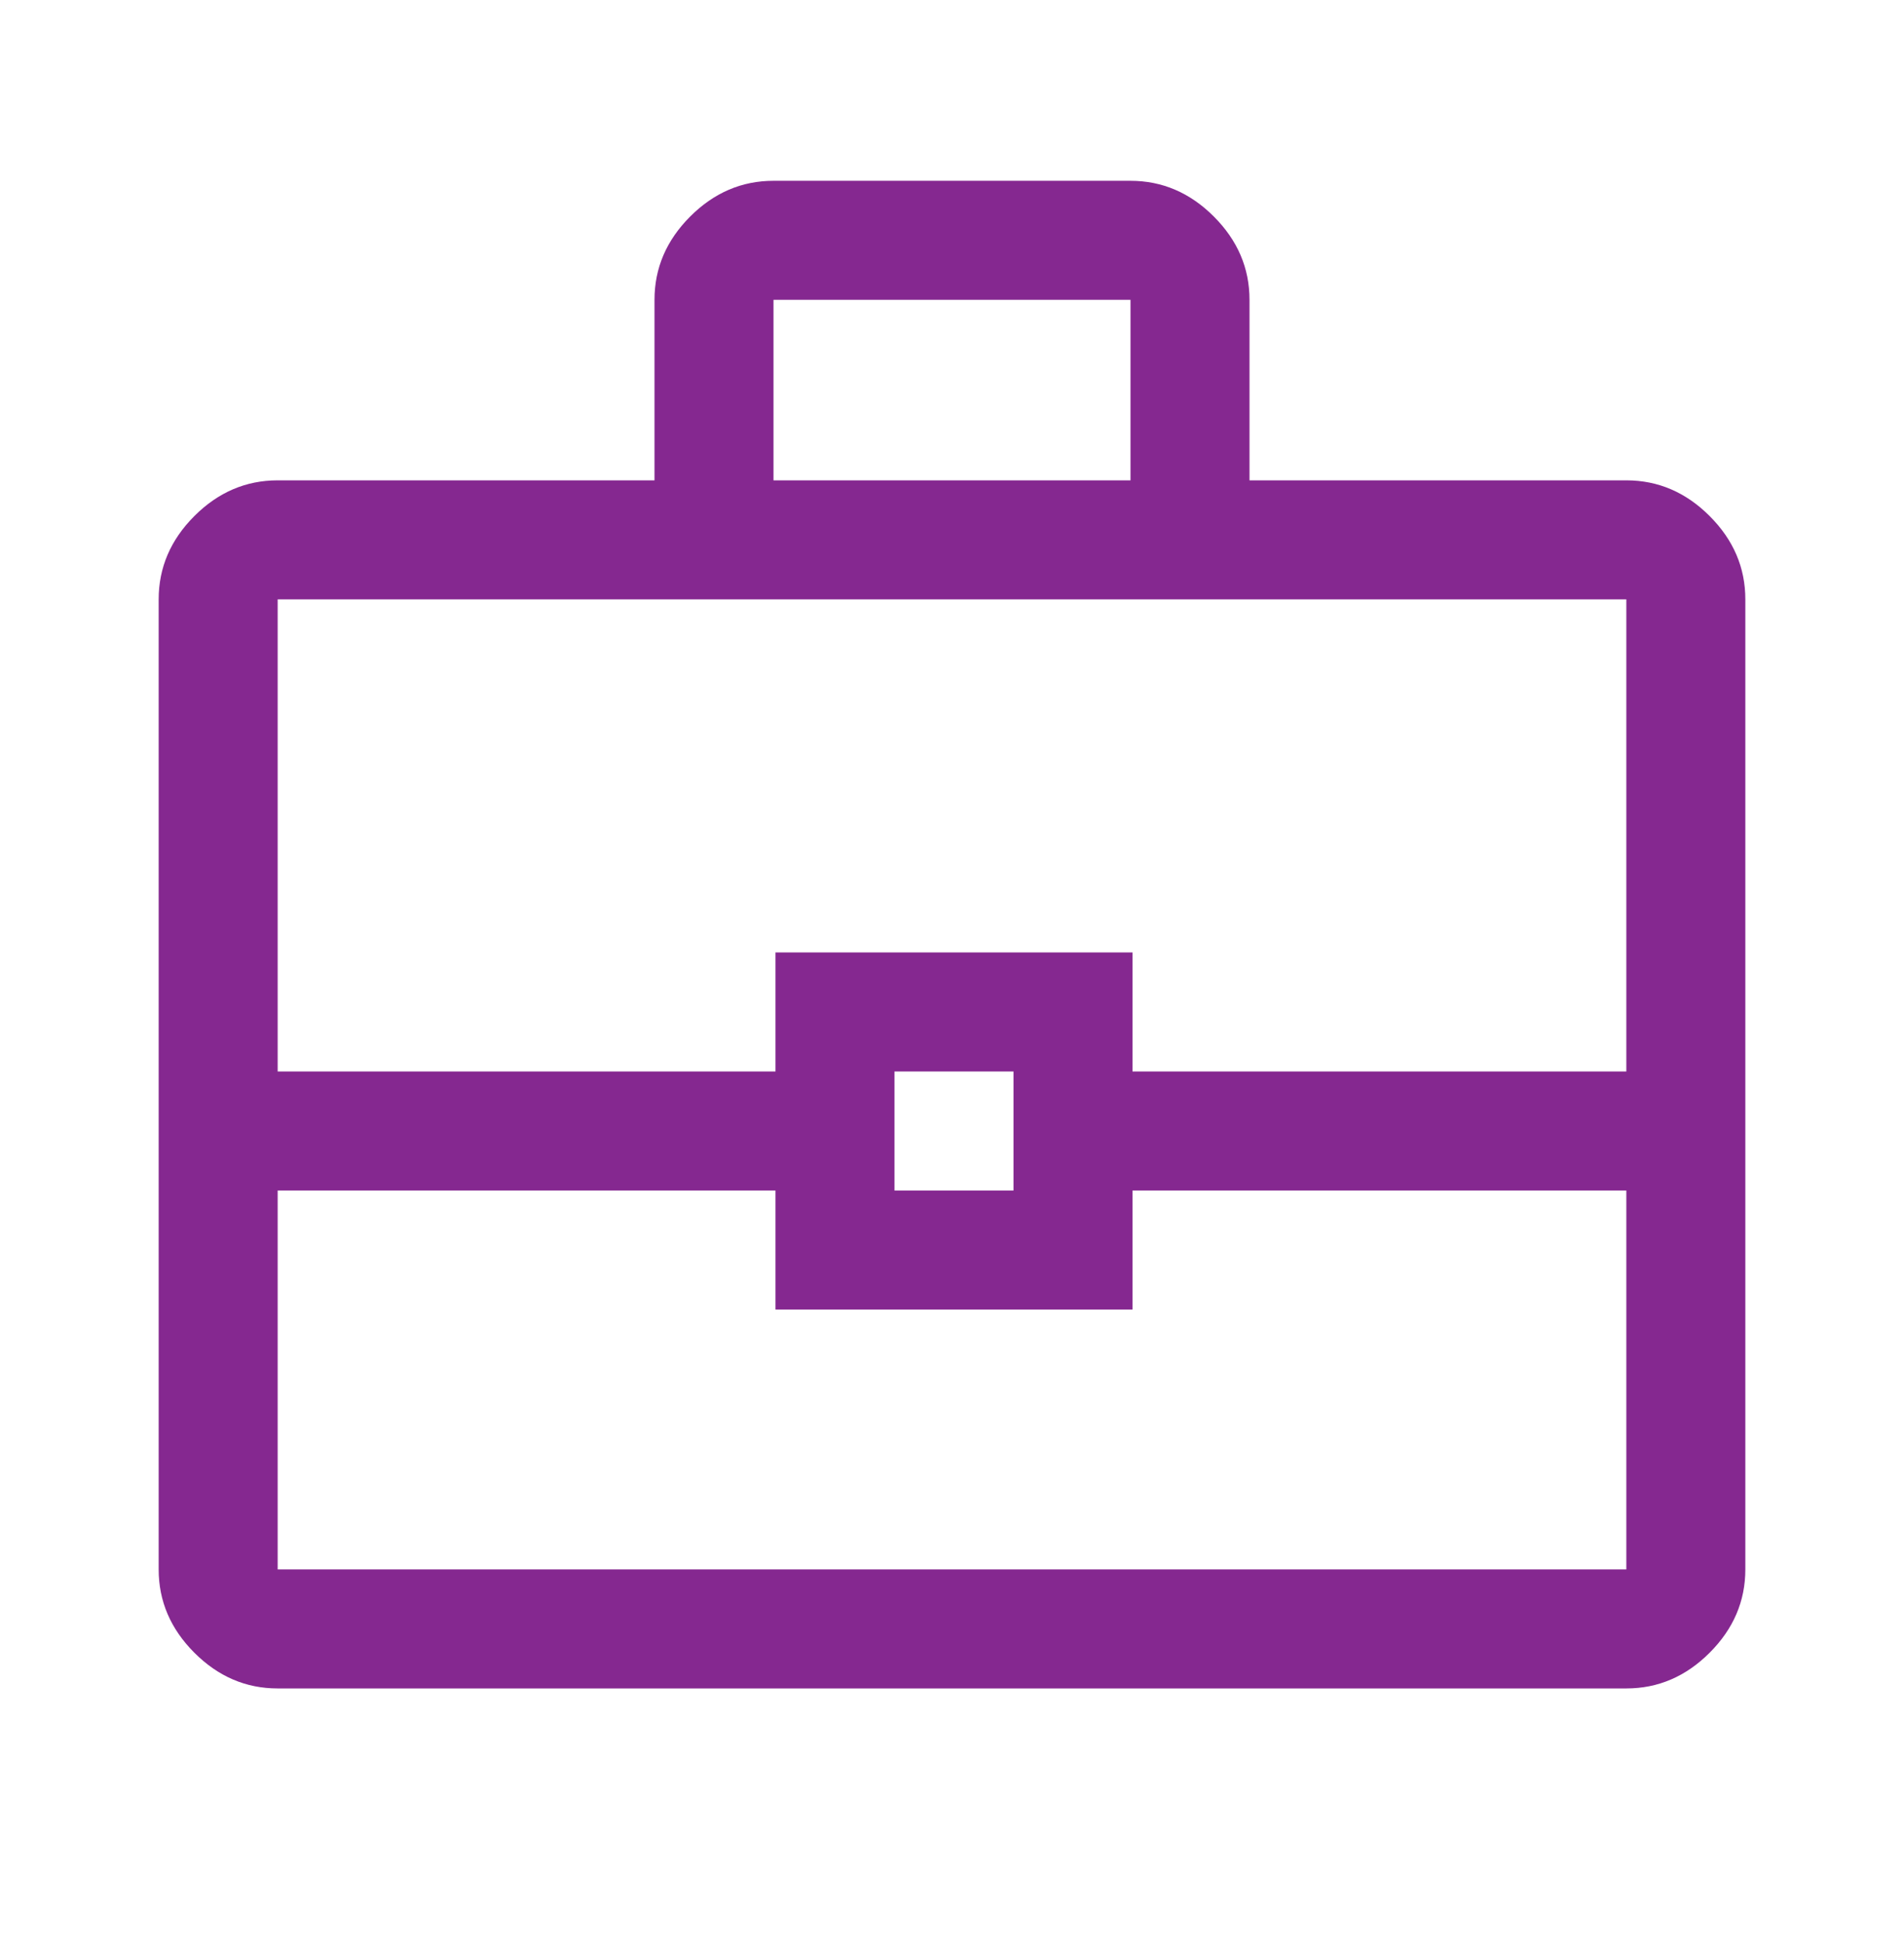 <svg width="48" height="49" viewBox="0 0 48 49" fill="none" xmlns="http://www.w3.org/2000/svg">
<path d="M7 42.557C6.2 42.557 5.5 42.257 4.9 41.657C4.3 41.057 4 40.357 4 39.557V15.107C4 14.307 4.3 13.607 4.9 13.007C5.5 12.407 6.2 12.107 7 12.107H16.5V7.557C16.5 6.757 16.8 6.057 17.4 5.457C18 4.857 18.7 4.557 19.5 4.557H28.5C29.3 4.557 30 4.857 30.6 5.457C31.2 6.057 31.5 6.757 31.5 7.557V12.107H41C41.8 12.107 42.5 12.407 43.1 13.007C43.7 13.607 44 14.307 44 15.107V39.557C44 40.357 43.7 41.057 43.1 41.657C42.5 42.257 41.8 42.557 41 42.557H7ZM19.5 12.107H28.5V7.557H19.5V12.107ZM41 30.007H28.55V33.007H19.55V30.007H7V39.557H41V30.007ZM22.55 30.007H25.55V27.007H22.55V30.007ZM7 27.007H19.55V24.007H28.55V27.007H41V15.107H7V27.007Z" fill="#852890"/>
</svg>
